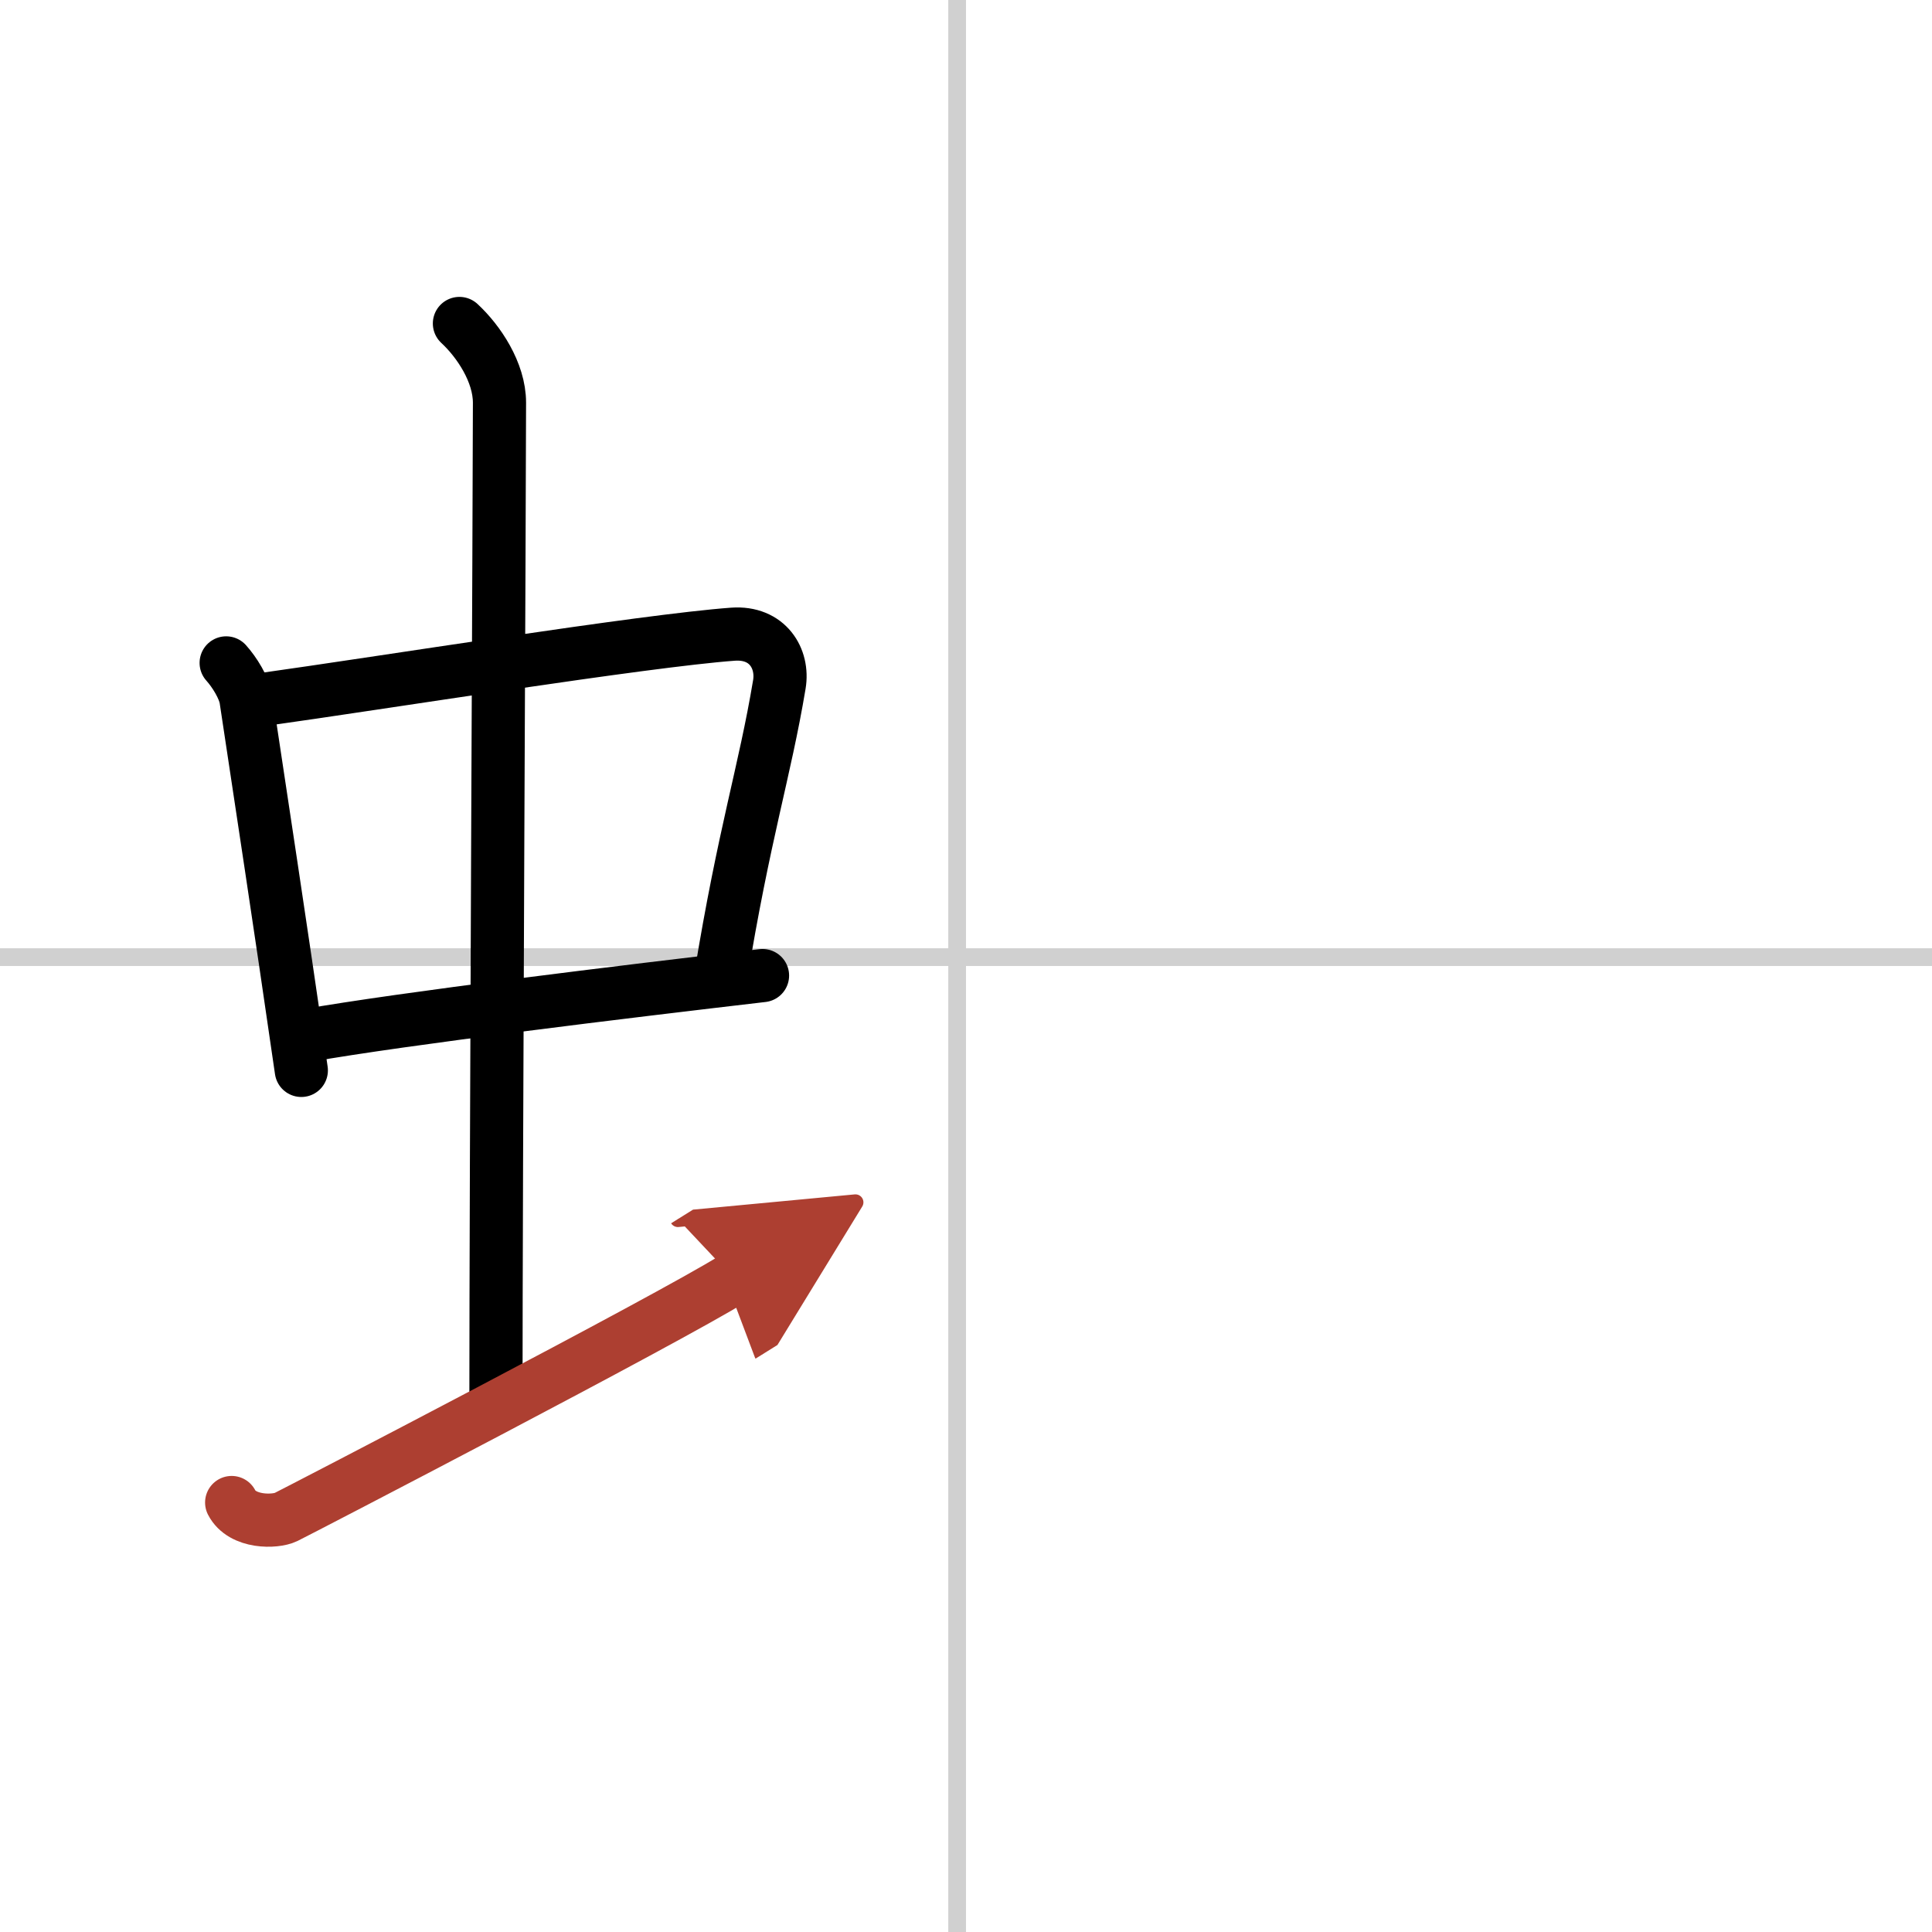<svg width="400" height="400" viewBox="0 0 109 109" xmlns="http://www.w3.org/2000/svg"><defs><marker id="a" markerWidth="4" orient="auto" refX="1" refY="5" viewBox="0 0 10 10"><polyline points="0 0 10 5 0 10 1 5" fill="#ad3f31" stroke="#ad3f31"/></marker></defs><g fill="none" stroke="#000" stroke-linecap="round" stroke-linejoin="round" stroke-width="3"><rect width="100%" height="100%" fill="#fff" stroke="#fff"/><line x1="54" x2="54" y2="109" stroke="#d0d0d0" stroke-width="1"/><line x2="109" y1="54" y2="54" stroke="#d0d0d0" stroke-width="1"/><path d="m12.76 37.4c0.46 0.51 1.02 1.4 1.12 2.06 0.87 5.79 1.87 12.29 3.12 20.93"/><path d="m14.72 39.48c6.93-0.97 21.61-3.33 26.63-3.7 1.96-0.14 2.86 1.38 2.62 2.83-0.83 4.98-1.98 8.34-3.33 16.62"/><path d="m17.26 58.43c5.58-0.98 17.96-2.48 25.76-3.39"/><path d="m25.92 18.25c1.08 1 2.26 2.75 2.26 4.47 0 4.78-0.2 43.28-0.2 56.66"/><path d="m13.07 84.77c0.6 1.16 2.46 1.11 3.06 0.82s21.54-11.15 25.26-13.47" marker-end="url(#a)" stroke="#ad3f31"/></g></svg>
